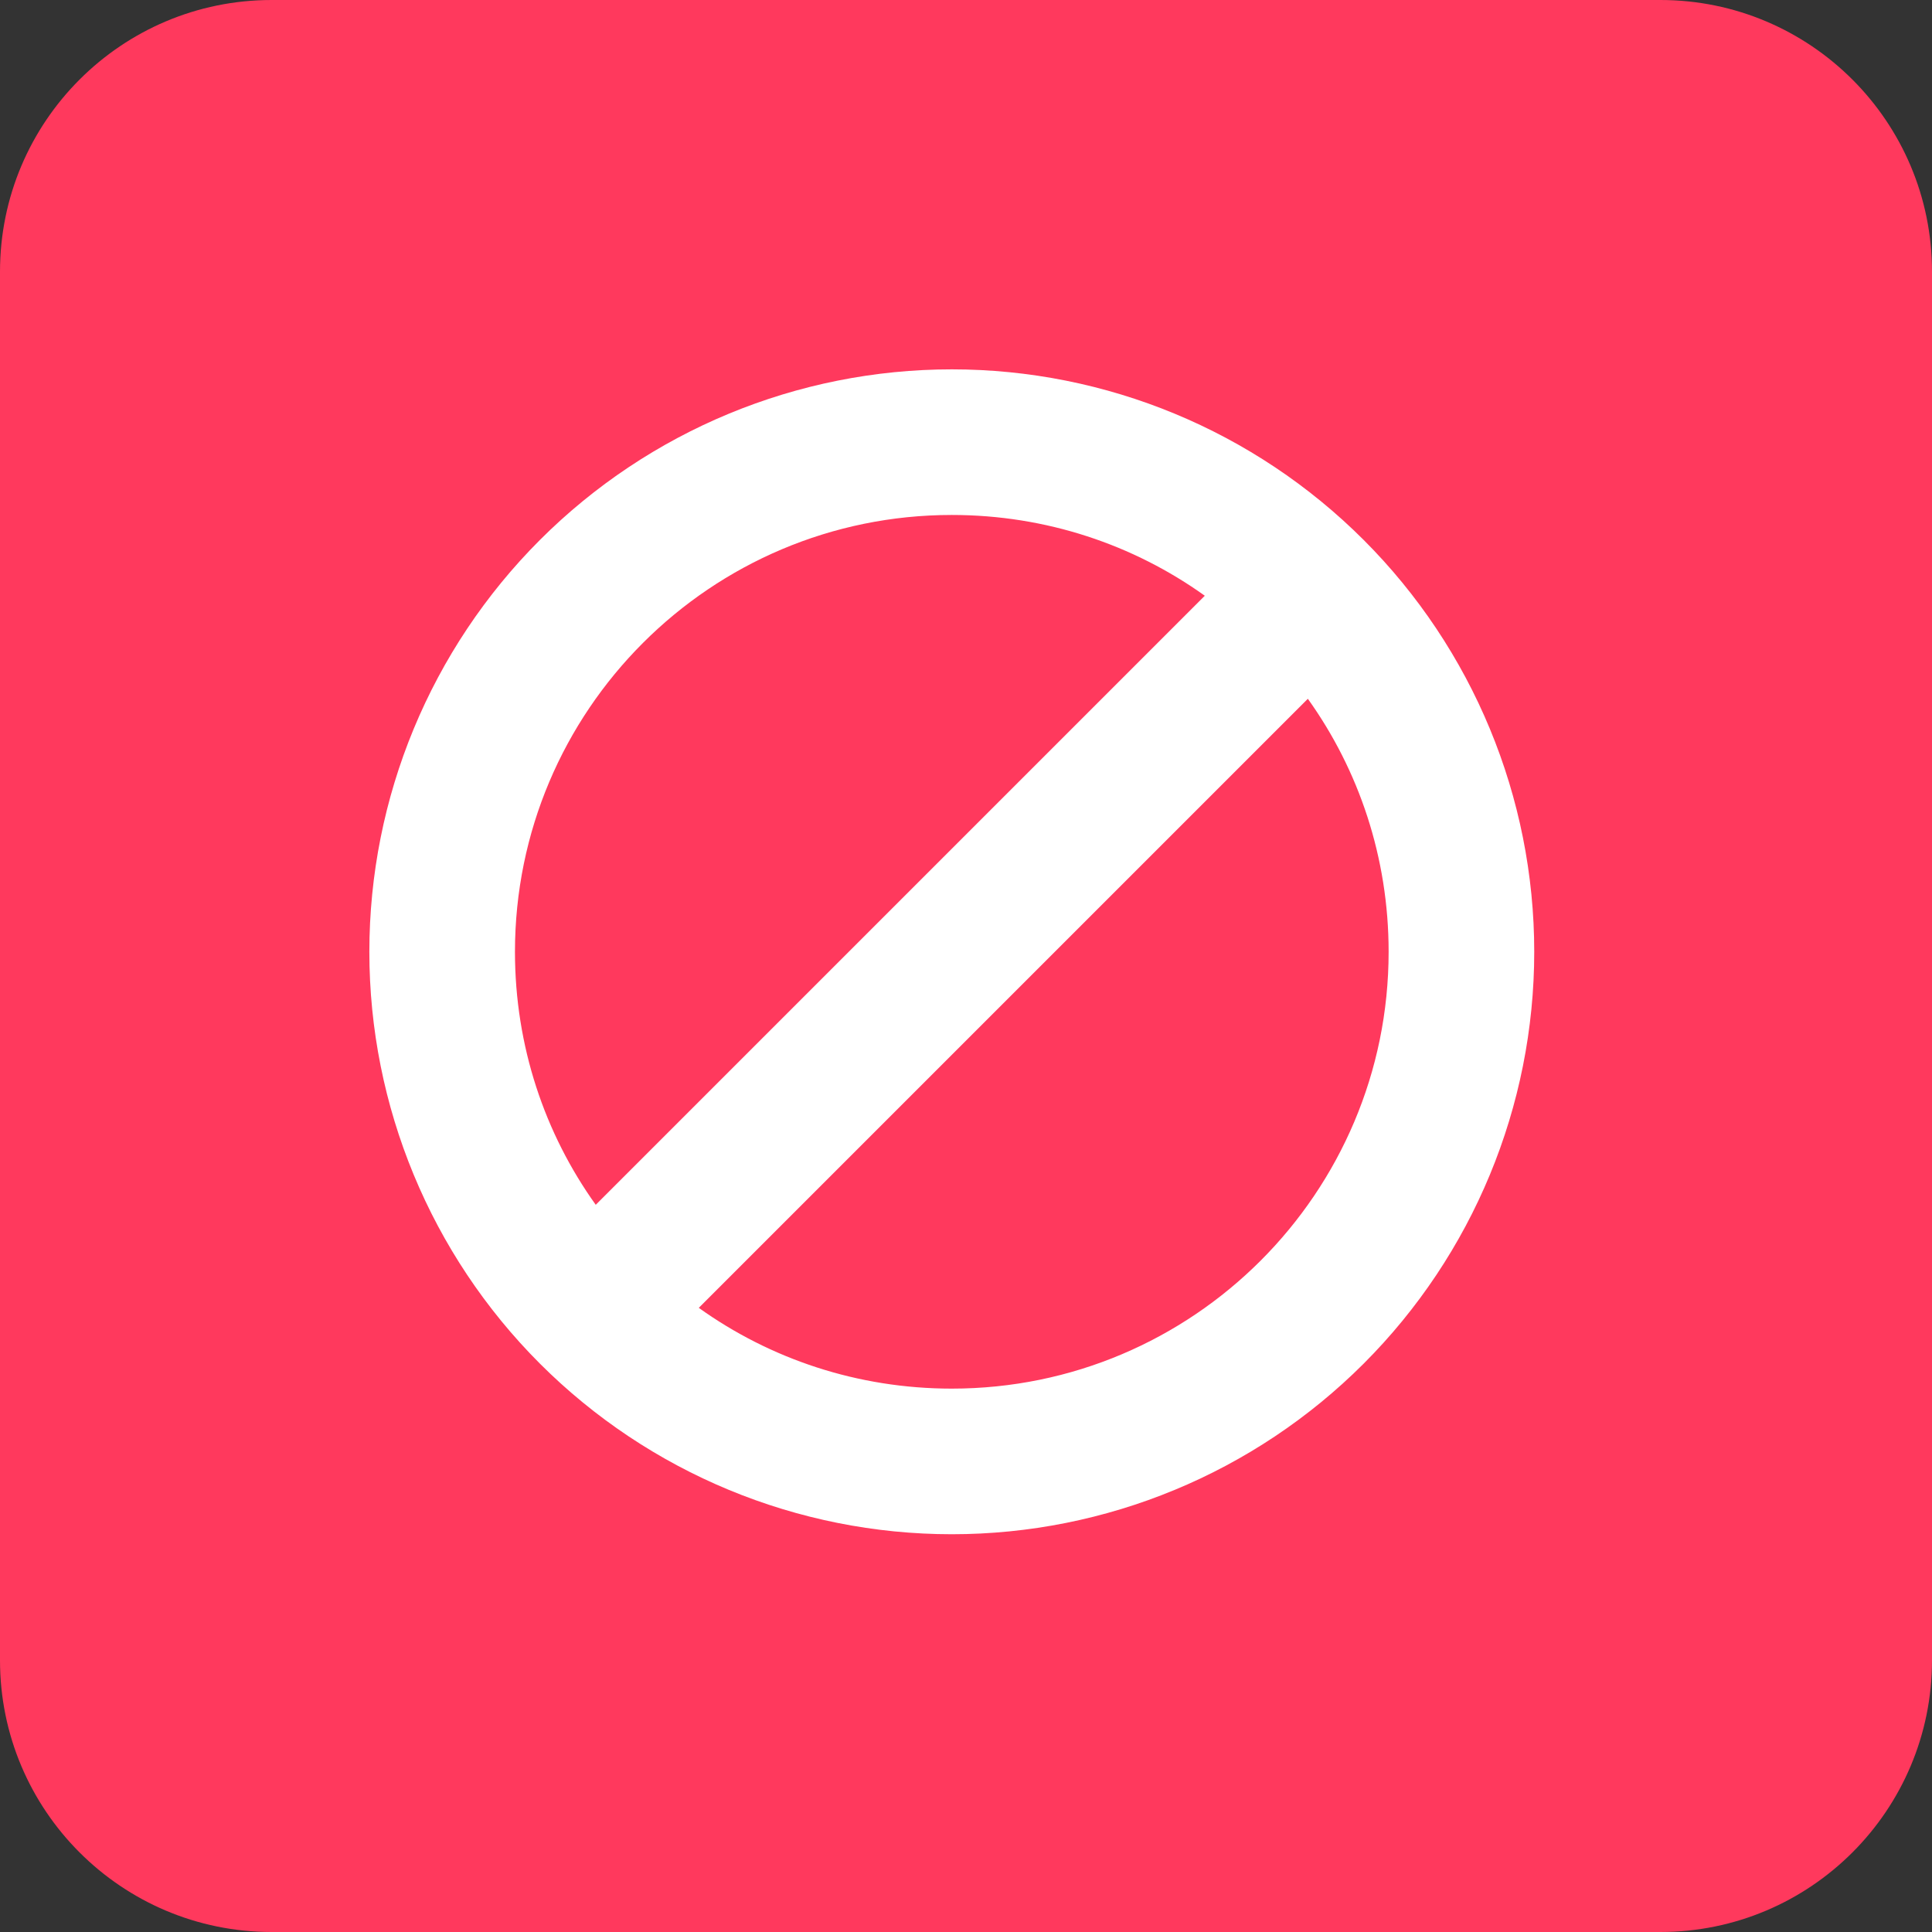 <svg width="68" height="68" viewBox="0 0 68 68" fill="none" xmlns="http://www.w3.org/2000/svg">
<rect x="0" y="0" width="68" height="68" fill="#333333" stroke="none"/>
<path d="M58.438 0H9.562C4.281 0 0 4.281 0 9.562V58.438C0 63.719 4.281 68 9.562 68H58.438C63.719 68 68 63.719 68 58.438V9.562C68 4.281 63.719 0 58.438 0Z" fill="#FF395D"/>
<path d="M24.595 46.032L46.032 24.595C47.826 27.102 48.875 30.177 48.875 33.5C48.875 41.988 41.988 48.875 33.5 48.875C30.177 48.875 27.102 47.826 24.595 46.032ZM20.968 42.405C19.174 39.898 18.125 36.823 18.125 33.5C18.125 25.012 25.012 18.125 33.5 18.125C36.823 18.125 39.898 19.174 42.405 20.968L20.968 42.405ZM54 33.5C54 28.063 51.84 22.849 47.996 19.004C44.151 15.16 38.937 13 33.5 13C28.063 13 22.849 15.16 19.004 19.004C15.16 22.849 13 28.063 13 33.5C13 38.937 15.16 44.151 19.004 47.996C22.849 51.84 28.063 54 33.5 54C38.937 54 44.151 51.84 47.996 47.996C51.84 44.151 54 38.937 54 33.5Z" fill="white"/>
</svg>
